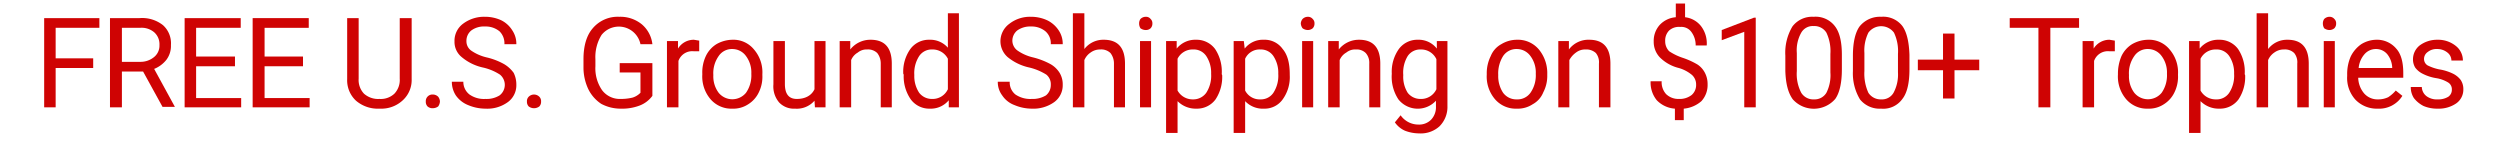 <svg xmlns="http://www.w3.org/2000/svg" width="566" height="32" viewBox="0 0 566 32"><path d="M21.1,15.4H12.6v8.9H10V4.1H22.5V6.3H12.6v6.9h8.5Z" style="fill:#cf0303"/><path d="M32.4,16.2H27.6v8.1H24.9V4.1h6.7a7.6,7.6,0,0,1,5.3,1.6,5.5,5.5,0,0,1,1.8,4.5,5.2,5.2,0,0,1-1,3.3,6.7,6.7,0,0,1-2.8,2.1l4.7,8.6H36.8ZM27.6,14h4.1a4.8,4.8,0,0,0,3.2-1.1,3.3,3.3,0,0,0,1.2-2.7,3.6,3.6,0,0,0-1.2-2.9,4.4,4.4,0,0,0-3.2-1H27.6Z" style="fill:#cf0303"/><path d="M53.2,15H44.4v7.2H54.6v2.1H41.8V4.1H54.5V6.3H44.4v6.5h8.8Z" style="fill:#cf0303"/><path d="M68.6,15H59.9v7.2H70.1v2.1H57.2V4.1H69.9V6.3h-10v6.5h8.7Z" style="fill:#cf0303"/><path d="M93.2,4.1V17.9a6.2,6.2,0,0,1-1.8,4.6,7.1,7.1,0,0,1-4.8,2.1h-.7a7.6,7.6,0,0,1-5.3-1.8,6.3,6.3,0,0,1-2-4.9V4.1h2.6V17.8a4.5,4.5,0,0,0,1.2,3.4,4.8,4.8,0,0,0,3.5,1.2,4.5,4.5,0,0,0,3.4-1.2,4.5,4.5,0,0,0,1.2-3.4V4.1Z" style="fill:#cf0303"/><path d="M96.4,23A1.5,1.5,0,0,1,98,21.4a1.7,1.7,0,0,1,1.2.5,1.8,1.8,0,0,1,.4,1.1,2.1,2.1,0,0,1-.4,1.1,2.1,2.1,0,0,1-1.2.4,1.7,1.7,0,0,1-1.2-.4A1.5,1.5,0,0,1,96.4,23Z" style="fill:#cf0303"/><path d="M109.4,15.3a11.2,11.2,0,0,1-4.9-2.4,4.4,4.4,0,0,1-1.6-3.5,4.8,4.8,0,0,1,1.9-4,7.9,7.9,0,0,1,5-1.6,8.7,8.7,0,0,1,3.7.8A6.2,6.2,0,0,1,116,6.9a5.4,5.4,0,0,1,.9,3.1h-2.7a3.8,3.8,0,0,0-1.1-2.9A4.9,4.9,0,0,0,109.8,6a4.8,4.8,0,0,0-3.1.9,3,3,0,0,0-1.1,2.4,2.6,2.6,0,0,0,1,2.1,10.2,10.2,0,0,0,3.6,1.6,15.1,15.1,0,0,1,3.9,1.5,7.2,7.2,0,0,1,2.2,2,6,6,0,0,1,.6,2.7,4.7,4.7,0,0,1-1.9,3.9,7.9,7.9,0,0,1-5.1,1.5,10.1,10.1,0,0,1-3.9-.8,6.2,6.2,0,0,1-2.8-2.2,5.6,5.6,0,0,1-.9-3.1h2.6a3.6,3.6,0,0,0,1.4,2.9,5.7,5.7,0,0,0,3.6,1,5.6,5.6,0,0,0,3.2-.8,3,3,0,0,0,.1-4.7A11.8,11.8,0,0,0,109.4,15.3Z" style="fill:#cf0303"/><path d="M119.3,23a1.4,1.4,0,0,1,.4-1.1,1.7,1.7,0,0,1,2.4,0,1.4,1.4,0,0,1,.4,1.1,1.5,1.5,0,0,1-.4,1.1,2,2,0,0,1-2.4,0A1.5,1.5,0,0,1,119.3,23Z" style="fill:#cf0303"/><path d="M147.7,21.7a6.4,6.4,0,0,1-2.9,2.2,11.1,11.1,0,0,1-4.3.7,9.3,9.3,0,0,1-4.4-1.1,8.5,8.5,0,0,1-2.9-3.3,11.5,11.5,0,0,1-1.1-5V13.4c0-3,.7-5.4,2.1-7a7.4,7.4,0,0,1,6-2.6,7.7,7.7,0,0,1,5.1,1.7,6.9,6.9,0,0,1,2.4,4.5H145a5,5,0,0,0-8.8-2.1,9.5,9.5,0,0,0-1.4,5.5V15a8.7,8.7,0,0,0,1.5,5.4,5,5,0,0,0,4.2,2,11.2,11.2,0,0,0,2.7-.3A4.2,4.2,0,0,0,145,21V16.4h-4.7V14.3h7.4Z" style="fill:#cf0303"/><path d="M158.3,11.6H157a3.3,3.3,0,0,0-3.4,2.2V24.3H151V9.3h2.5V11a4.2,4.2,0,0,1,3.6-2l1.2.2Z" style="fill:#cf0303"/><path d="M159,16.7a8.7,8.7,0,0,1,.8-4,6.4,6.4,0,0,1,2.4-2.7,7.5,7.5,0,0,1,3.6-1,6,6,0,0,1,4.9,2.2,7.9,7.9,0,0,1,1.9,5.6V17a8,8,0,0,1-.8,3.9,6.4,6.4,0,0,1-2.4,2.7,6.1,6.1,0,0,1-3.6,1,6.2,6.2,0,0,1-4.9-2.1,7.9,7.9,0,0,1-1.9-5.6Zm2.5.3a6.2,6.2,0,0,0,1.2,4,4,4,0,0,0,6.2,0,6.9,6.9,0,0,0,1.2-4.3,6.2,6.2,0,0,0-1.2-4,3.8,3.8,0,0,0-3.1-1.6,3.6,3.6,0,0,0-3.1,1.6A6.7,6.7,0,0,0,161.5,17Z" style="fill:#cf0303"/><path d="M184.4,22.8a5.3,5.3,0,0,1-4.4,1.8,4.6,4.6,0,0,1-3.6-1.4,5.6,5.6,0,0,1-1.3-4.1V9.3h2.6V19c0,2.3.9,3.4,2.7,3.4s3.3-.7,4-2.2V9.3h2.5v15h-2.4Z" style="fill:#cf0303"/><path d="M192.5,9.3v1.9A5.8,5.8,0,0,1,197.1,9q4.8,0,4.8,5.4v9.9h-2.5V14.4a3.8,3.8,0,0,0-.8-2.4,3,3,0,0,0-2.3-.8,3.1,3.1,0,0,0-2.1.7,3.5,3.5,0,0,0-1.5,1.7V24.3h-2.6V9.3Z" style="fill:#cf0303"/><path d="M204.5,16.7a8.9,8.9,0,0,1,1.6-5.6A5.2,5.2,0,0,1,210.4,9a5.3,5.3,0,0,1,4.2,1.8V3h2.5V24.3h-2.3V22.7a5.3,5.3,0,0,1-4.3,1.9,5.2,5.2,0,0,1-4.3-2.1,9.1,9.1,0,0,1-1.6-5.6Zm2.5.3a6.8,6.8,0,0,0,1.1,4,3.6,3.6,0,0,0,2.9,1.4,3.8,3.8,0,0,0,3.6-2.2V13.3a3.9,3.9,0,0,0-3.6-2.1,3.4,3.4,0,0,0-2.9,1.5A7.1,7.1,0,0,0,207,17Z" style="fill:#cf0303"/><path d="M233.1,15.3a11.6,11.6,0,0,1-5-2.4,4.8,4.8,0,0,1-1.6-3.5,4.9,4.9,0,0,1,2-4,7.6,7.6,0,0,1,4.9-1.6,8.7,8.7,0,0,1,3.7.8,6.5,6.5,0,0,1,2.6,2.3,5.4,5.4,0,0,1,.9,3.1h-2.7a3.6,3.6,0,0,0-1.2-2.9A4.9,4.9,0,0,0,233.4,6a5,5,0,0,0-3.1.9,3,3,0,0,0-1.1,2.4,2.8,2.8,0,0,0,1.1,2.1,10.2,10.2,0,0,0,3.6,1.6,16.7,16.7,0,0,1,3.9,1.5,5.8,5.8,0,0,1,2.1,2,5,5,0,0,1,.7,2.7,4.7,4.7,0,0,1-1.9,3.9,8.1,8.1,0,0,1-5.1,1.5,10.1,10.1,0,0,1-3.9-.8,5.7,5.7,0,0,1-2.8-2.2,5,5,0,0,1-1-3.1h2.7a3.5,3.5,0,0,0,1.3,2.9,6,6,0,0,0,3.7,1,5.8,5.8,0,0,0,3.2-.8,3,3,0,0,0,1.1-2.4,2.8,2.8,0,0,0-1-2.3A12.9,12.9,0,0,0,233.1,15.3Z" style="fill:#cf0303"/><path d="M245.5,11.1A5.4,5.4,0,0,1,249.9,9q4.8,0,4.8,5.4v9.9h-2.5V14.4a3.8,3.8,0,0,0-.8-2.4,3,3,0,0,0-2.3-.8,3.6,3.6,0,0,0-2.2.7,3.9,3.9,0,0,0-1.4,1.7V24.3h-2.6V3h2.6Z" style="fill:#cf0303"/><path d="M257.9,5.3a1.7,1.7,0,0,1,.3-1,1.7,1.7,0,0,1,1.2-.5,1.3,1.3,0,0,1,1.1.5,1.3,1.3,0,0,1,.4,1,1.5,1.5,0,0,1-.4,1.1,1.6,1.6,0,0,1-1.1.4,2.1,2.1,0,0,1-1.2-.4A2,2,0,0,1,257.9,5.3Zm2.7,19h-2.5V9.3h2.5Z" style="fill:#cf0303"/><path d="M276.7,17a9.2,9.2,0,0,1-1.5,5.5,5.2,5.2,0,0,1-4.3,2.1,5.8,5.8,0,0,1-4.3-1.7v7.2H264V9.3h2.4V11a5.4,5.4,0,0,1,4.4-2,5.2,5.2,0,0,1,4.3,2.1,9.2,9.2,0,0,1,1.5,5.7Zm-2.5-.3a6.8,6.8,0,0,0-1.1-4,3.4,3.4,0,0,0-3-1.5,3.8,3.8,0,0,0-3.5,2.1v7.2a3.9,3.9,0,0,0,3.5,2,3.6,3.6,0,0,0,3-1.5A7.1,7.1,0,0,0,274.2,16.7Z" style="fill:#cf0303"/><path d="M292,17a8.6,8.6,0,0,1-1.6,5.5,5,5,0,0,1-4.2,2.1,5.5,5.5,0,0,1-4.3-1.7v7.2h-2.6V9.3h2.3l.2,1.7a5.2,5.2,0,0,1,4.3-2,5,5,0,0,1,4.3,2.1c1.1,1.3,1.6,3.2,1.6,5.7Zm-2.6-.3a6.8,6.8,0,0,0-1.1-4,3.4,3.4,0,0,0-2.9-1.5,3.6,3.6,0,0,0-3.5,2.1v7.2a3.7,3.7,0,0,0,3.5,2,3.4,3.4,0,0,0,2.9-1.5A7.1,7.1,0,0,0,289.4,16.7Z" style="fill:#cf0303"/><path d="M294.5,5.3a1.8,1.8,0,0,1,.4-1,1.7,1.7,0,0,1,1.2-.5,1.4,1.4,0,0,1,1.1.5,1.3,1.3,0,0,1,.4,1,1.5,1.5,0,0,1-.4,1.1,1.8,1.8,0,0,1-1.1.4,2.1,2.1,0,0,1-1.2-.4A2.1,2.1,0,0,1,294.5,5.3Zm2.8,19h-2.5V9.3h2.5Z" style="fill:#cf0303"/><path d="M303.1,9.3v1.9A5.8,5.8,0,0,1,307.7,9q4.8,0,4.8,5.4v9.9H310V14.4a3.3,3.3,0,0,0-.8-2.4,2.9,2.9,0,0,0-2.2-.8,3.2,3.2,0,0,0-2.2.7,3.5,3.5,0,0,0-1.5,1.7V24.3h-2.6V9.3Z" style="fill:#cf0303"/><path d="M315.1,16.7a8.9,8.9,0,0,1,1.6-5.6A5.2,5.2,0,0,1,321,9a5.2,5.2,0,0,1,4.3,2V9.3h2.4V24a6.2,6.2,0,0,1-1.8,4.6,6.3,6.3,0,0,1-4.6,1.6,9.1,9.1,0,0,1-3.2-.6,5.5,5.5,0,0,1-2.3-1.9l1.3-1.6a4.9,4.9,0,0,0,4,2.1,3.8,3.8,0,0,0,2.9-1.1,4.1,4.1,0,0,0,1.1-3V22.8a5.6,5.6,0,0,1-8.5-.3A9.3,9.3,0,0,1,315.1,16.7Zm2.6.3a6.8,6.8,0,0,0,1,4,3.6,3.6,0,0,0,2.9,1.4,3.8,3.8,0,0,0,3.6-2.2V13.4a3.8,3.8,0,0,0-3.5-2.2,3.4,3.4,0,0,0-3,1.5A7.2,7.2,0,0,0,317.7,17Z" style="fill:#cf0303"/><path d="M336.6,16.7a8.7,8.7,0,0,1,.9-4,5.3,5.3,0,0,1,2.4-2.7,6.8,6.8,0,0,1,3.5-1,6.2,6.2,0,0,1,5,2.2,8.4,8.4,0,0,1,1.9,5.6V17a8,8,0,0,1-.9,3.9,5.3,5.3,0,0,1-2.4,2.7,6.1,6.1,0,0,1-3.6,1,6.2,6.2,0,0,1-4.9-2.1,7.9,7.9,0,0,1-1.9-5.6Zm2.6.3a6.8,6.8,0,0,0,1.1,4,3.7,3.7,0,0,0,3.1,1.5,3.6,3.6,0,0,0,3.1-1.5,6.9,6.9,0,0,0,1.2-4.3,6.2,6.2,0,0,0-1.2-4,3.8,3.8,0,0,0-3.1-1.6,3.6,3.6,0,0,0-3.1,1.6A7.4,7.4,0,0,0,339.2,17Z" style="fill:#cf0303"/><path d="M355.2,9.3v1.9A5.5,5.5,0,0,1,359.8,9q4.8,0,4.8,5.4v9.9H362V14.4a3.3,3.3,0,0,0-.7-2.4,3.2,3.2,0,0,0-2.3-.8,3.4,3.4,0,0,0-2.2.7,5,5,0,0,0-1.5,1.7V24.3h-2.5V9.3Z" style="fill:#cf0303"/><path d="M384,19.1a2.9,2.9,0,0,0-.9-2.1,8.2,8.2,0,0,0-3-1.6,9.2,9.2,0,0,1-4.3-2.4,5.1,5.1,0,0,1-1.4-3.6,5.4,5.4,0,0,1,1.4-3.8,5.6,5.6,0,0,1,3.6-1.7V.8h2.1V3.9a5.4,5.4,0,0,1,3.6,2,6.4,6.4,0,0,1,1.3,4.4h-2.5a5,5,0,0,0-1-3.1,2.8,2.8,0,0,0-2.5-1.1,3.3,3.3,0,0,0-2.5.8,3.2,3.2,0,0,0-.9,2.4,3.2,3.2,0,0,0,.9,2.3,12.8,12.8,0,0,0,3.1,1.5,17.5,17.5,0,0,1,3.3,1.5,5,5,0,0,1,1.7,1.9,5.5,5.5,0,0,1,.6,2.6,5.4,5.4,0,0,1-1.4,3.8,7,7,0,0,1-4,1.7v2.6h-2V24.6a6.3,6.3,0,0,1-4.1-1.9,6.3,6.3,0,0,1-1.4-4.3h2.5a4,4,0,0,0,1,2.9,4,4,0,0,0,2.9,1.1,4.4,4.4,0,0,0,2.9-.9A3,3,0,0,0,384,19.1Z" style="fill:#cf0303"/><path d="M397.5,24.3h-2.6V7.2l-5.1,1.9V6.8L397.1,4h.4Z" style="fill:#cf0303"/><path d="M417,15.7c0,3-.5,5.3-1.5,6.7a6.4,6.4,0,0,1-9.6.1c-1.1-1.5-1.6-3.6-1.7-6.4V12.6A11.6,11.6,0,0,1,405.8,6a5.6,5.6,0,0,1,4.8-2.2,5.5,5.5,0,0,1,4.8,2.1c1.1,1.4,1.6,3.6,1.6,6.5Zm-2.6-3.5a9.7,9.7,0,0,0-.9-4.8,3.2,3.2,0,0,0-2.9-1.5,3,3,0,0,0-2.8,1.5,8.1,8.1,0,0,0-1,4.6v4.1a9.2,9.2,0,0,0,1,4.9,3.2,3.2,0,0,0,2.9,1.5,3.1,3.1,0,0,0,2.8-1.5,8.8,8.8,0,0,0,.9-4.6Z" style="fill:#cf0303"/><path d="M432.3,15.7c0,3-.5,5.3-1.6,6.7a5.3,5.3,0,0,1-4.8,2.2,5.7,5.7,0,0,1-4.8-2.1,11.4,11.4,0,0,1-1.6-6.4V12.6c0-2.9.5-5.2,1.5-6.6a5.9,5.9,0,0,1,4.9-2.2,5.5,5.5,0,0,1,4.8,2.1c1,1.4,1.5,3.6,1.6,6.5Zm-2.6-3.5a9.7,9.7,0,0,0-.9-4.8,3.6,3.6,0,0,0-5.8,0,9.1,9.1,0,0,0-.9,4.6v4.1A10.4,10.4,0,0,0,423,21a3.3,3.3,0,0,0,2.9,1.5,3,3,0,0,0,2.8-1.5,8.7,8.7,0,0,0,1-4.6Z" style="fill:#cf0303"/><path d="M442.5,13.5h5.6v2.4h-5.6v6.4h-2.6V15.9h-5.7V13.5h5.7V7.6h2.6Z" style="fill:#cf0303"/><path d="M470.7,6.3h-6.5v18h-2.7V6.3H455V4.1h15.7Z" style="fill:#cf0303"/><path d="M478.8,11.6h-1.3a3.3,3.3,0,0,0-3.4,2.2V24.3h-2.6V9.3H474V11a4.2,4.2,0,0,1,3.6-2l1.2.2Z" style="fill:#cf0303"/><path d="M479.5,16.7a10.2,10.2,0,0,1,.8-4,6.4,6.4,0,0,1,2.4-2.7,7.5,7.5,0,0,1,3.6-1,6,6,0,0,1,4.9,2.2,7.9,7.9,0,0,1,1.9,5.6V17a8,8,0,0,1-.8,3.9,6.4,6.4,0,0,1-2.4,2.7,6.1,6.1,0,0,1-3.6,1,6.2,6.2,0,0,1-4.9-2.1,7.9,7.9,0,0,1-1.9-5.6Zm2.5.3a6.2,6.2,0,0,0,1.2,4,4,4,0,0,0,6.2,0,6.9,6.9,0,0,0,1.2-4.3,6.2,6.2,0,0,0-1.2-4,3.8,3.8,0,0,0-3.1-1.6,3.6,3.6,0,0,0-3.1,1.6A6.7,6.7,0,0,0,482,17Z" style="fill:#cf0303"/><path d="M508.3,17a9.2,9.2,0,0,1-1.5,5.5,5.2,5.2,0,0,1-4.3,2.1,5.8,5.8,0,0,1-4.3-1.7v7.2h-2.6V9.3H498V11a5.4,5.4,0,0,1,4.4-2,5.2,5.2,0,0,1,4.3,2.1,9.2,9.2,0,0,1,1.5,5.7Zm-2.5-.3a6.8,6.8,0,0,0-1.1-4,3.4,3.4,0,0,0-3-1.5,3.8,3.8,0,0,0-3.5,2.1v7.2a3.9,3.9,0,0,0,3.5,2,3.4,3.4,0,0,0,3-1.5A7.1,7.1,0,0,0,505.8,16.7Z" style="fill:#cf0303"/><path d="M513.5,11.1A5.4,5.4,0,0,1,517.9,9q4.8,0,4.8,5.4v9.9h-2.6V14.4a3.3,3.3,0,0,0-.7-2.4,3,3,0,0,0-2.3-.8,3.6,3.6,0,0,0-2.2.7,3.9,3.9,0,0,0-1.4,1.7V24.3h-2.6V3h2.6Z" style="fill:#cf0303"/><path d="M525.9,5.3a1.7,1.7,0,0,1,.3-1,1.7,1.7,0,0,1,1.2-.5,1.4,1.4,0,0,1,1.1.5,1.3,1.3,0,0,1,.4,1,1.5,1.5,0,0,1-.4,1.1,1.8,1.8,0,0,1-1.1.4,2.1,2.1,0,0,1-1.2-.4A2,2,0,0,1,525.9,5.3Zm2.7,19h-2.5V9.3h2.5Z" style="fill:#cf0303"/><path d="M538.3,24.6a6.7,6.7,0,0,1-5-2,7.3,7.3,0,0,1-1.9-5.4v-.4a9.8,9.8,0,0,1,.8-4,7.3,7.3,0,0,1,2.4-2.8,6.7,6.7,0,0,1,3.3-1,5.7,5.7,0,0,1,4.6,2c1.1,1.2,1.6,3.1,1.6,5.5v1.1H533.9a5.7,5.7,0,0,0,1.3,3.5,4,4,0,0,0,3.2,1.4,5.2,5.2,0,0,0,2.3-.5,8,8,0,0,0,1.7-1.5l1.5,1.2A6.2,6.2,0,0,1,538.3,24.6Zm-.4-13.5a3.4,3.4,0,0,0-2.6,1.2,5.5,5.5,0,0,0-1.3,3.1h7.6a5.2,5.2,0,0,0-1.1-3.1A3.3,3.3,0,0,0,537.9,11.1Z" style="fill:#cf0303"/><path d="M555.1,20.3a1.8,1.8,0,0,0-.8-1.6,7.3,7.3,0,0,0-2.7-1,10.3,10.3,0,0,1-3.1-1,4.7,4.7,0,0,1-1.7-1.4,3.6,3.6,0,0,1-.5-1.9,4,4,0,0,1,1.5-3.1,6.6,6.6,0,0,1,4-1.3,6.4,6.4,0,0,1,4.2,1.4,4.2,4.2,0,0,1,1.6,3.3H555a2.3,2.3,0,0,0-.9-1.8,3.6,3.6,0,0,0-2.3-.8,3.2,3.2,0,0,0-2.2.7,1.9,1.9,0,0,0-.8,1.6,1.7,1.7,0,0,0,.8,1.4,10.7,10.7,0,0,0,2.6.9,11,11,0,0,1,3.2,1,4.9,4.9,0,0,1,1.7,1.4,3.7,3.7,0,0,1,.6,2.1,3.8,3.8,0,0,1-1.6,3.2,7,7,0,0,1-4.2,1.2,7.9,7.9,0,0,1-3.2-.6,6.5,6.5,0,0,1-2.2-1.8,4.5,4.5,0,0,1-.7-2.5h2.5a2.7,2.7,0,0,0,1.1,2.1,3.9,3.9,0,0,0,2.5.7,4.3,4.3,0,0,0,2.4-.6A1.9,1.9,0,0,0,555.1,20.3Z" style="fill:#cf0303"/></svg>
